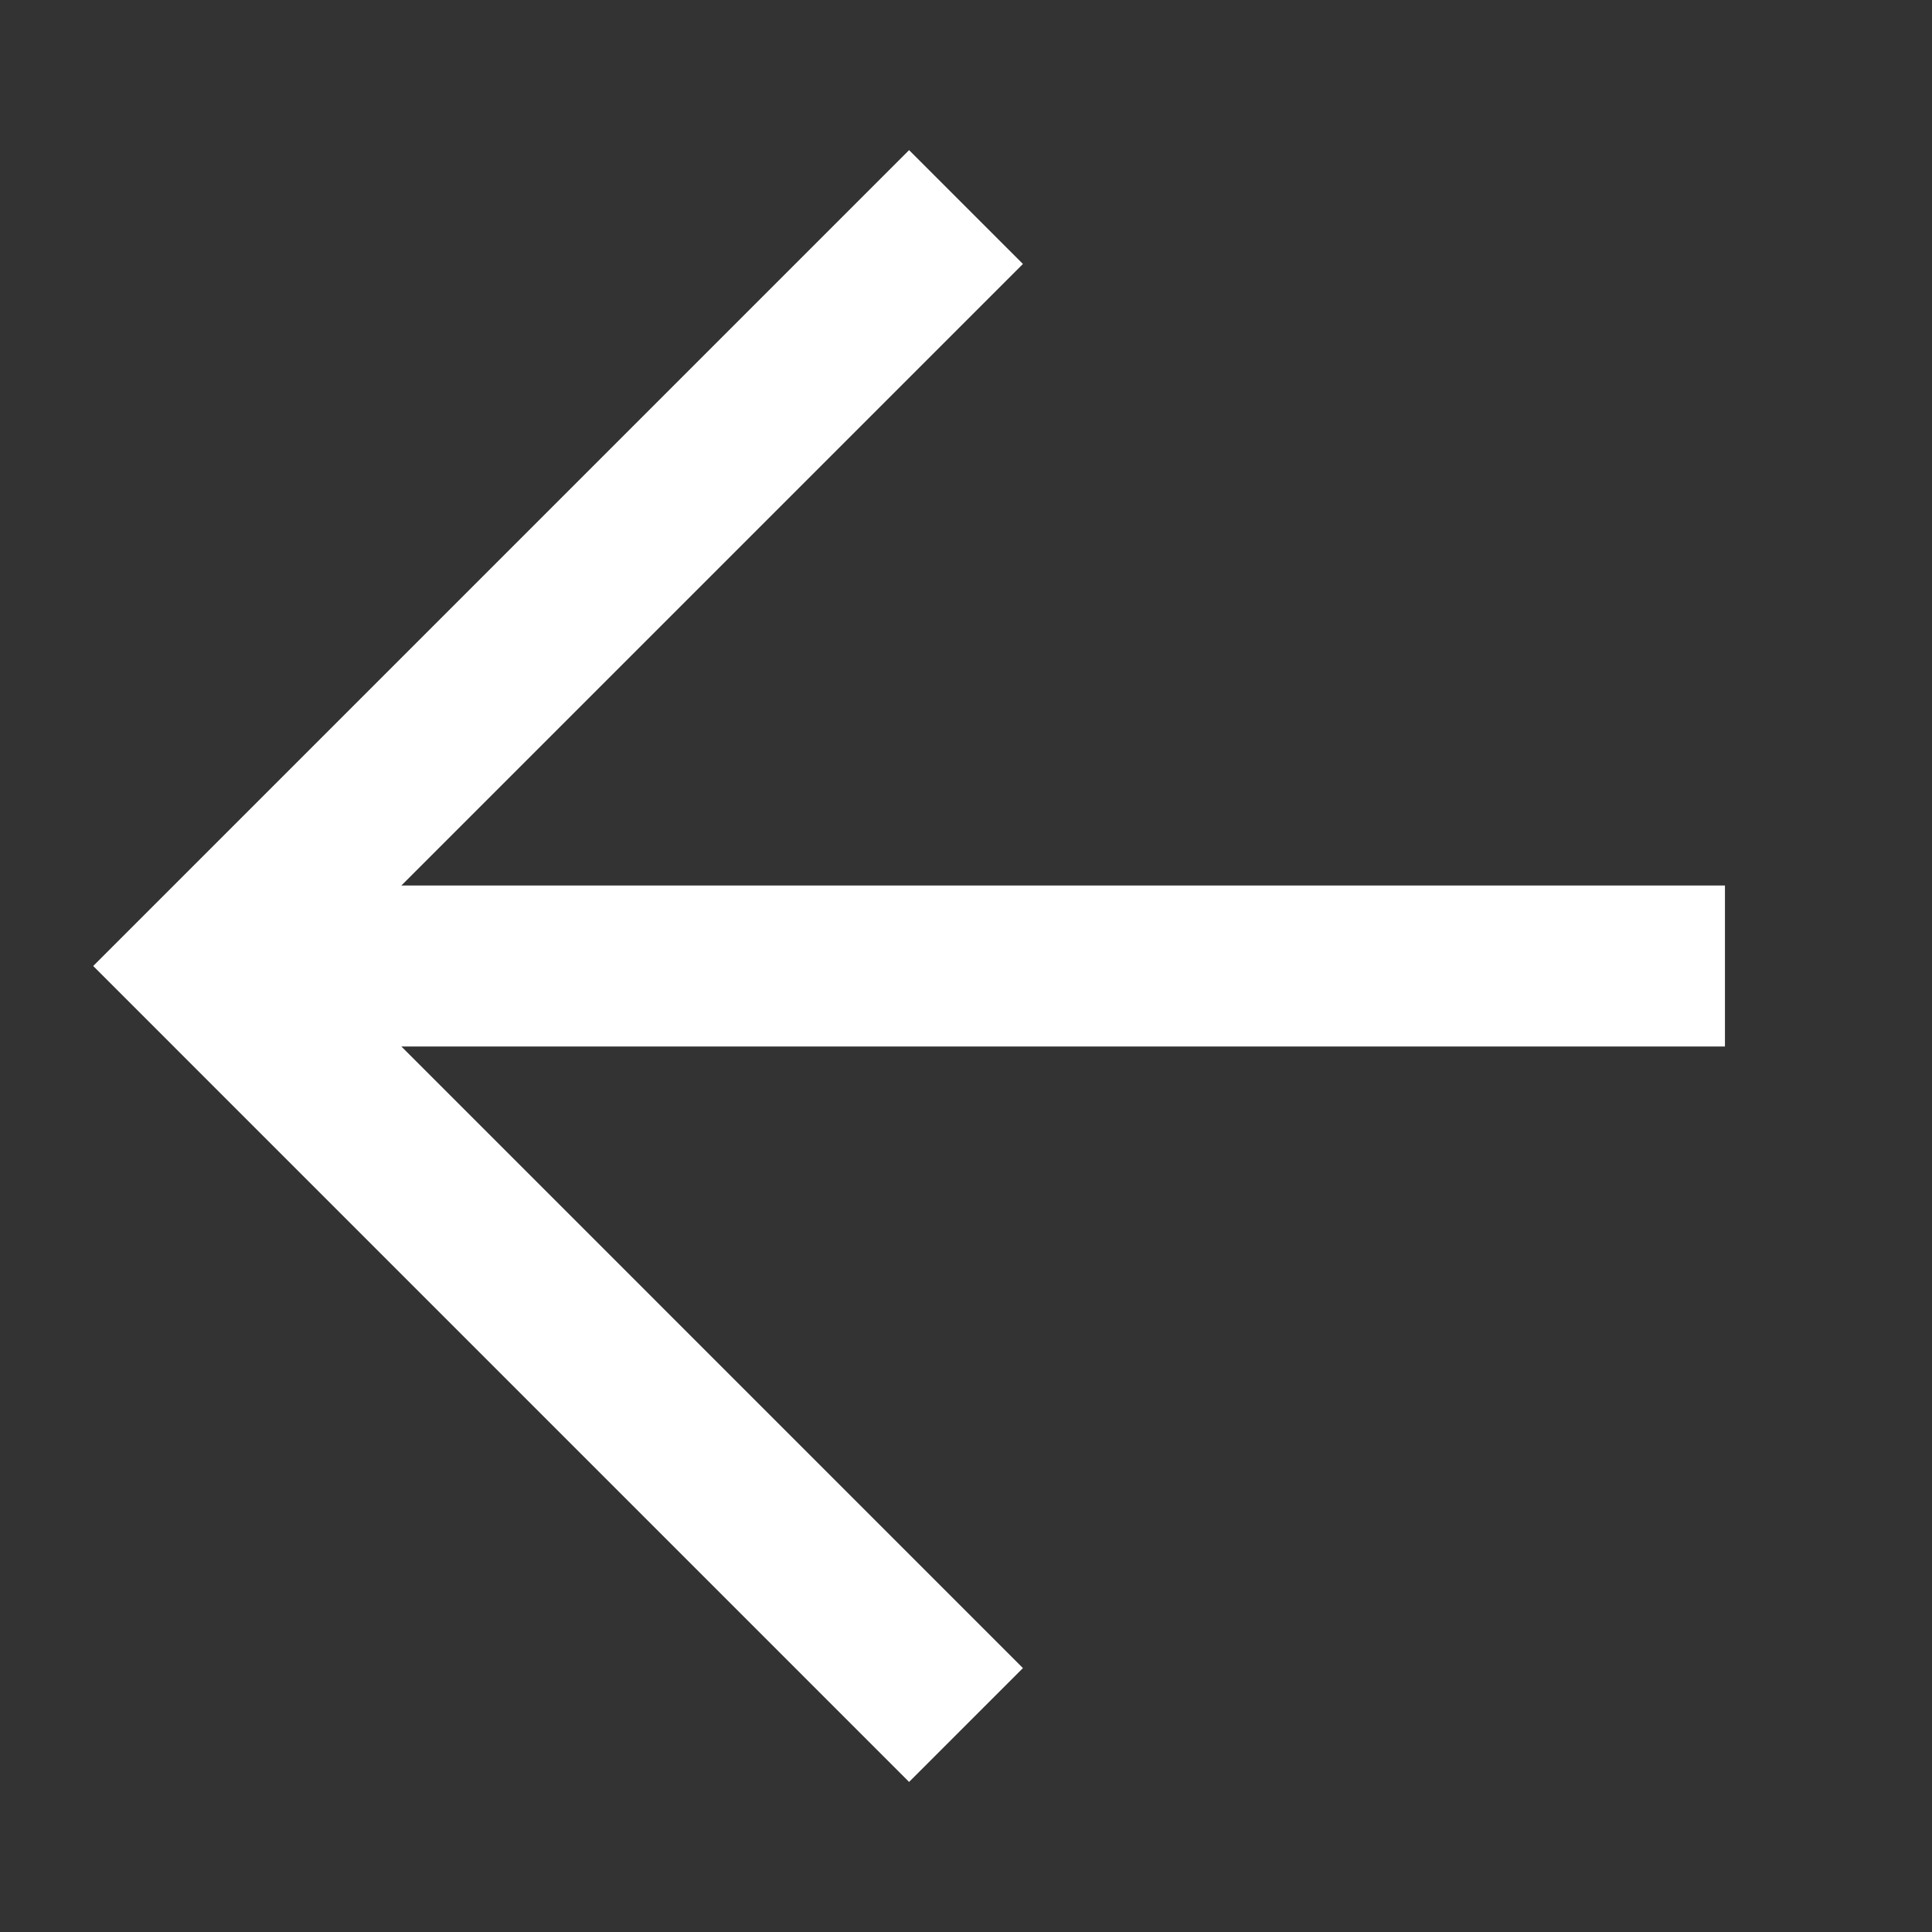 <svg width="36" height="36" viewBox="0 0 36 36" fill="none" xmlns="http://www.w3.org/2000/svg">
<rect x="0" y="0" width="36" height="36" fill="#333333" stroke="none"/>
<g id="arrow">
<path id="Vector" d="M32.142 18L3.858 18" stroke="white" stroke-width="3"/>
<path id="Vector_2" d="M18 3.858L3.858 18L18 32.143" stroke="white" stroke-width="3"/>
</g>
</svg>
